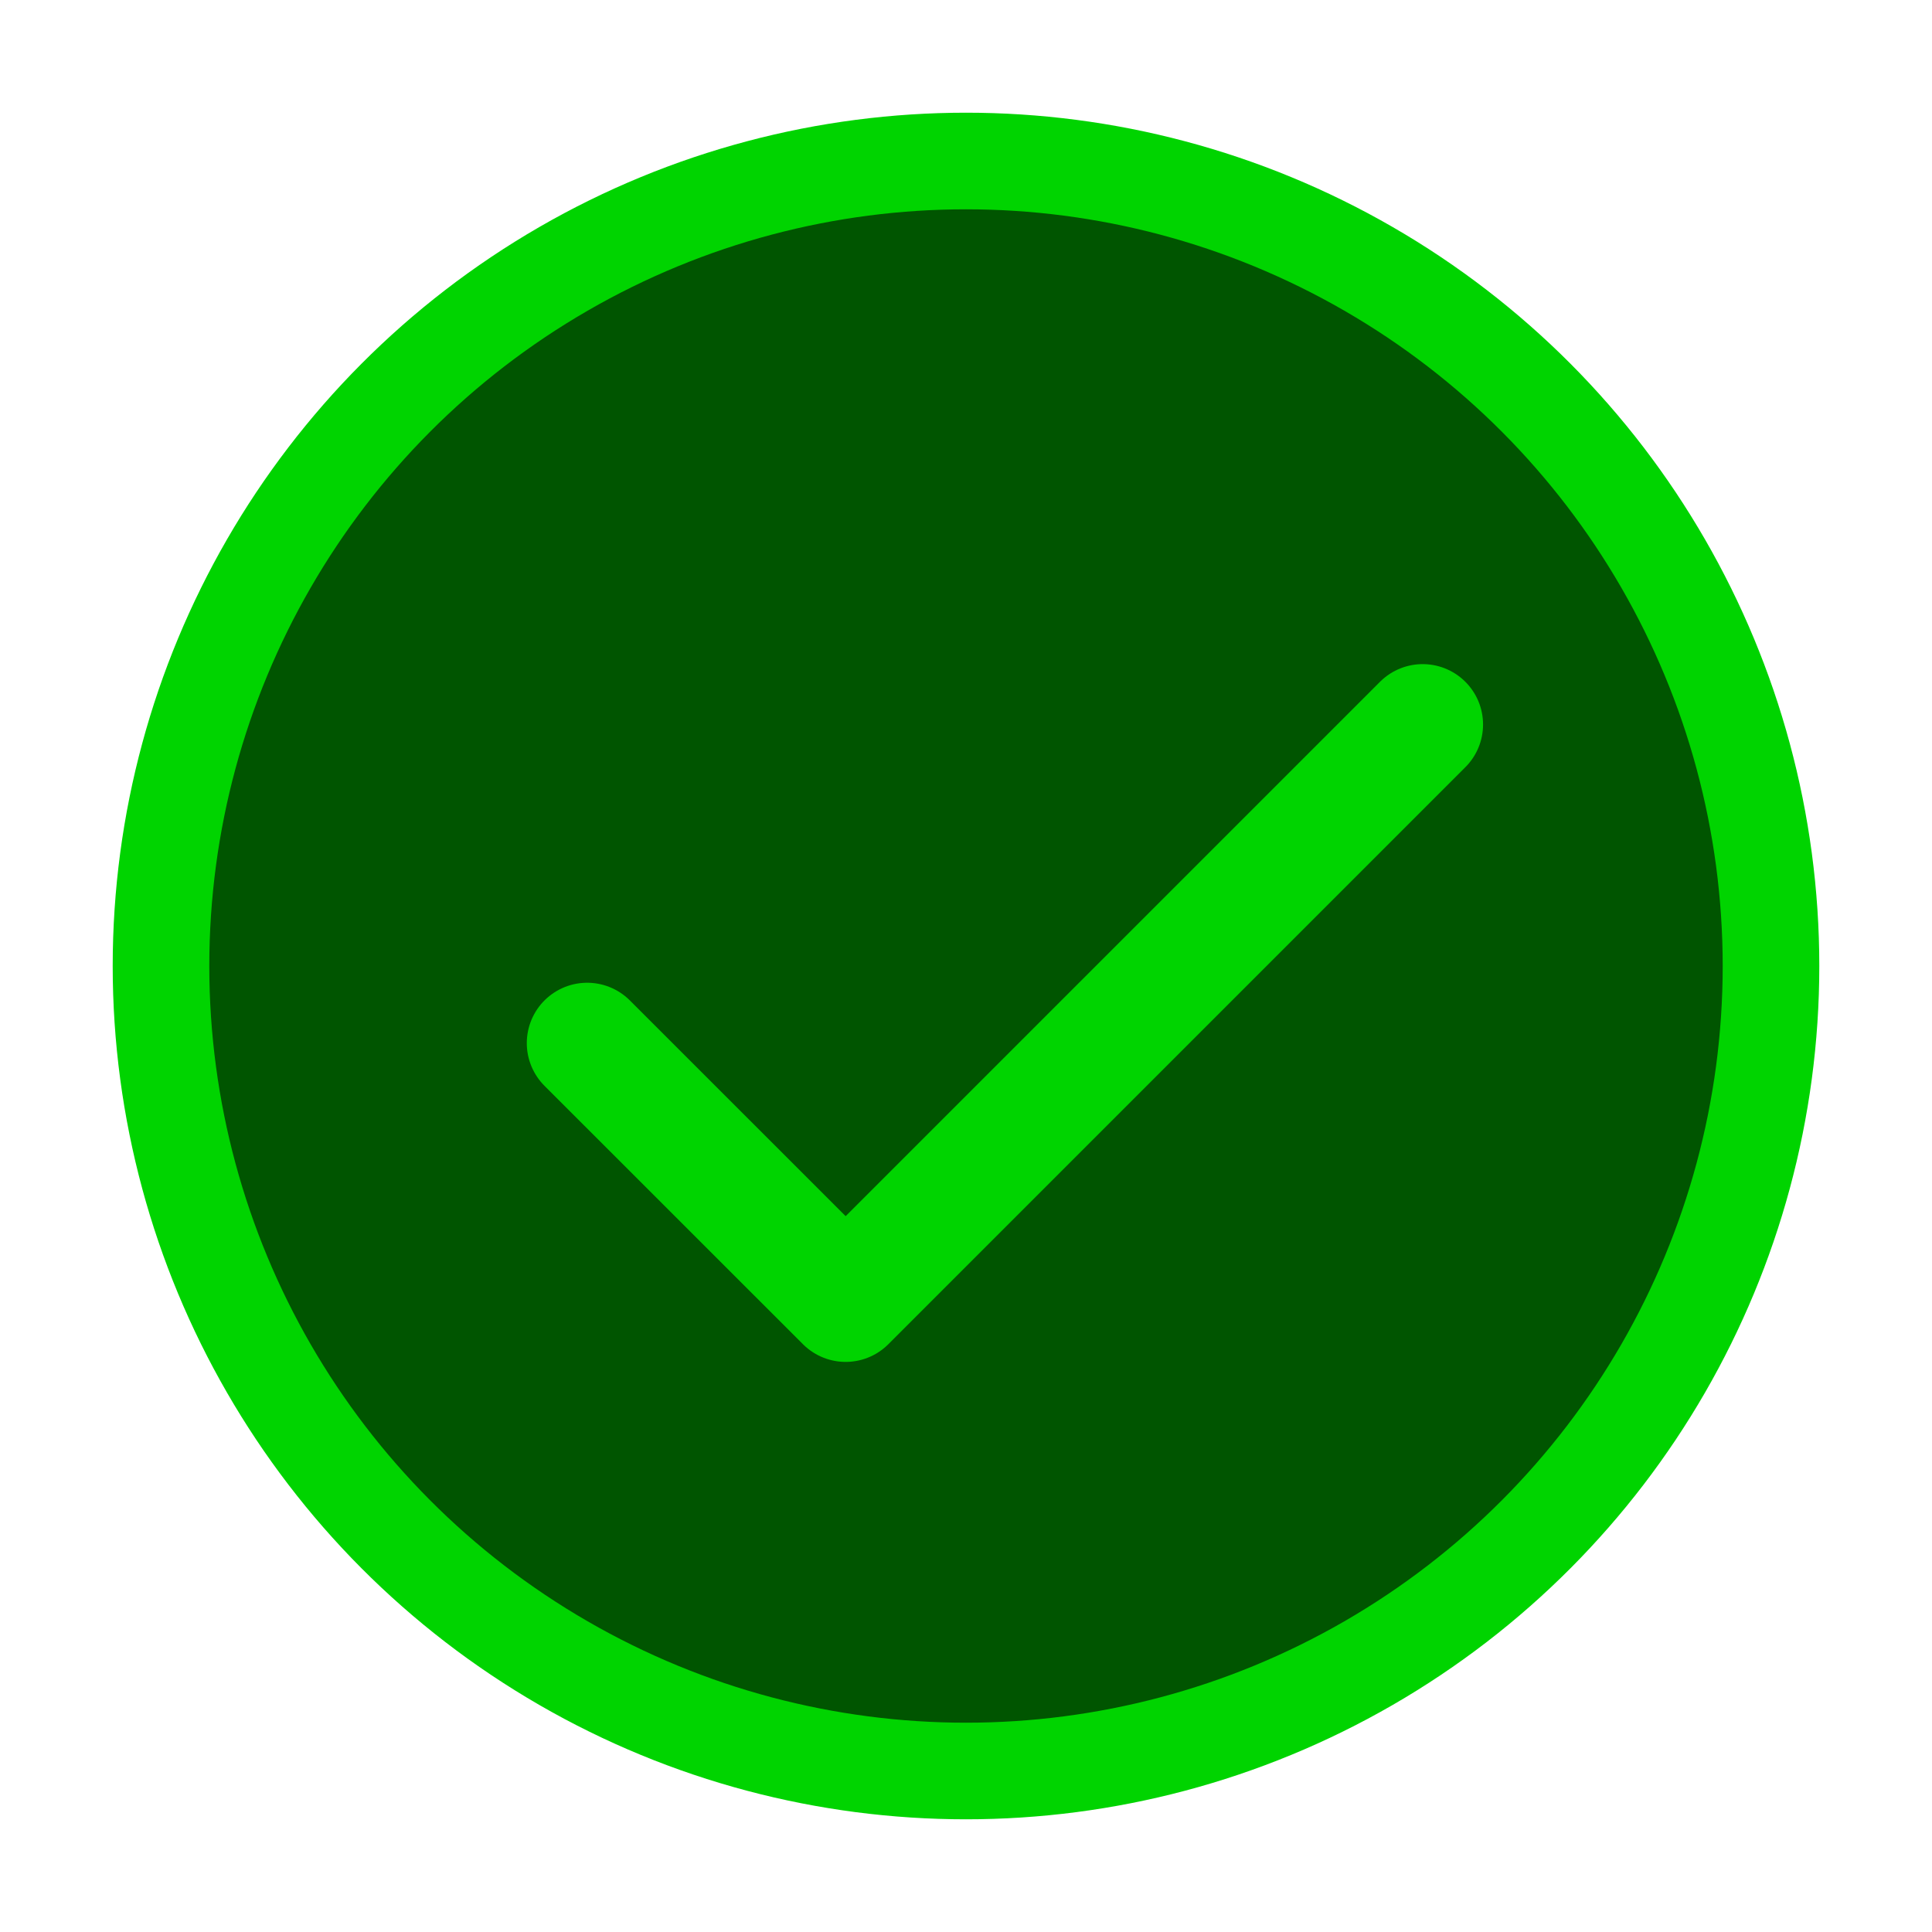 <?xml version="1.0" encoding="UTF-8" standalone="no"?>
<!-- Uploaded to: SVG Repo, www.svgrepo.com, Generator: SVG Repo Mixer Tools -->

<svg
   width="800px"
   height="800px"
   viewBox="0 0 24 24"
   fill="none"
   version="1.1"
   id="svg178"
   sodipodi:docname="tick.svg"
   inkscape:version="1.2.2 (b0a8486541, 2022-12-01)"
   inkscape:export-filename="tick.png"
   inkscape:export-xdpi="4.1339717"
   inkscape:export-ydpi="4.1339717"
   xmlns:inkscape="http://www.inkscape.org/namespaces/inkscape"
   xmlns:sodipodi="http://sodipodi.sourceforge.net/DTD/sodipodi-0.dtd"
   xmlns="http://www.w3.org/2000/svg"
   xmlns:svg="http://www.w3.org/2000/svg">
  <defs
     id="defs182" />
  <sodipodi:namedview
     id="namedview180"
     pagecolor="#505050"
     bordercolor="#eeeeee"
     borderopacity="1"
     inkscape:showpageshadow="0"
     inkscape:pageopacity="0"
     inkscape:pagecheckerboard="0"
     inkscape:deskcolor="#505050"
     showgrid="false"
     inkscape:zoom="1.0075"
     inkscape:cx="397.02233"
     inkscape:cy="382.134"
     inkscape:window-width="1920"
     inkscape:window-height="1008"
     inkscape:window-x="0"
     inkscape:window-y="0"
     inkscape:window-maximized="1"
     inkscape:current-layer="svg178" />
  <circle
     cx="12"
     cy="12"
     r="10"
     stroke="#000000"
     stroke-width="2"
     id="circle176"
     style="stroke:#00d400;stroke-opacity:1;stroke-width:1.2;stroke-dasharray:none;fill:#005500;fill-opacity:1" />
  <path
     d="M7.294 12.958L10.505 16.168L17.673 9"
     stroke="#000000"
     stroke-width="2.5"
     stroke-linecap="round"
     stroke-linejoin="round"
     id="path174"
     style="stroke:#00d400;stroke-opacity:1;stroke-width:1.5;stroke-dasharray:none" />
</svg>
